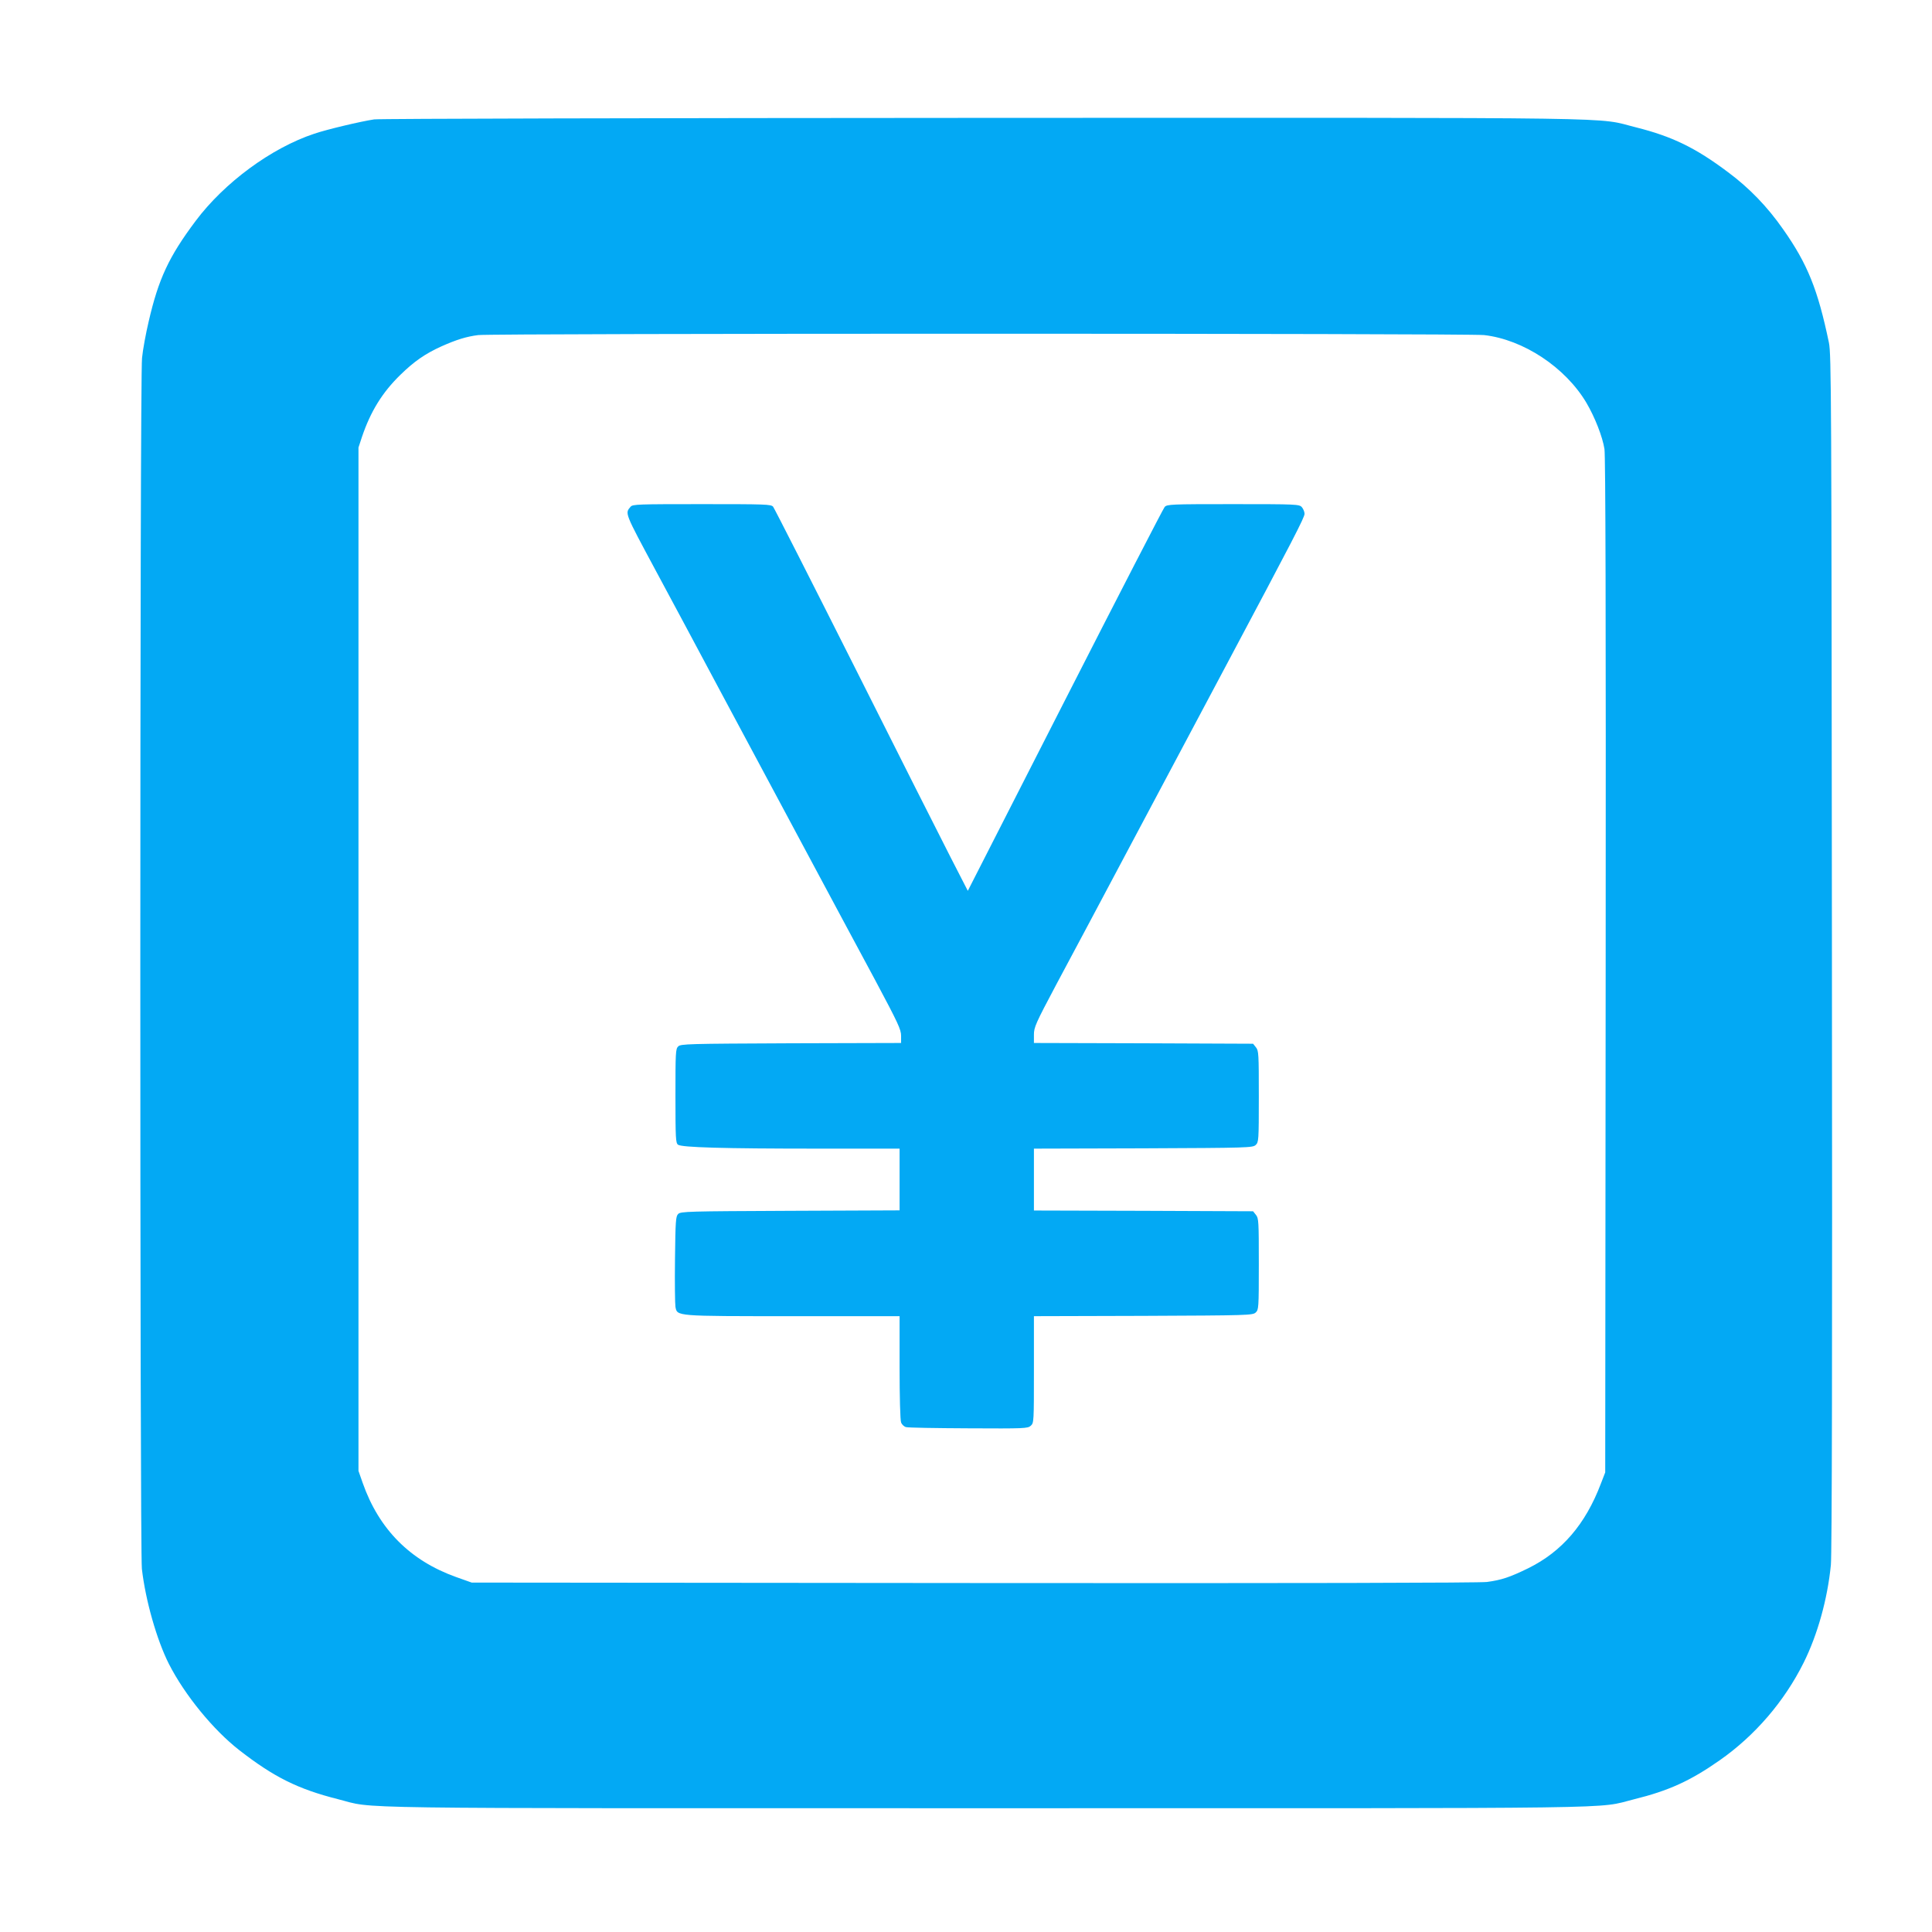 <?xml version="1.0" standalone="no"?>
<!DOCTYPE svg PUBLIC "-//W3C//DTD SVG 20010904//EN"
 "http://www.w3.org/TR/2001/REC-SVG-20010904/DTD/svg10.dtd">
<svg version="1.0" xmlns="http://www.w3.org/2000/svg"
 width="1280pt" height="1280pt" viewBox="0 0 1280 1280"
 preserveAspectRatio="xMidYMid meet">
<g transform="translate(0,1280) scale(0.1,-0.1)"
fill="#03a9f4" stroke="none">
<path d="M2479 12009 c-87 -13 -312 -66 -397 -95 -284 -94 -596 -324 -786
-578 -177 -236 -246 -384 -311 -666 -19 -80 -39 -189 -44 -242 -15 -133 -15
-7896 -1 -8022 24 -209 99 -472 179 -630 105 -206 294 -437 466 -571 230 -179
389 -258 654 -325 258 -65 -91 -60 4296 -60 4372 0 4031 -5 4290 59 230 57
372 121 569 259 234 164 428 390 556 647 92 185 158 422 180 647 7 69 10 1412
7 4058 -3 3717 -4 3960 -20 4040 -73 350 -141 521 -304 752 -104 149 -224 273
-364 377 -217 163 -371 237 -609 297 -279 69 80 64 -4320 63 -2192 -1 -4010
-5 -4041 -10z m7354 -1429 c260 -30 537 -213 677 -448 57 -97 107 -225 120
-307 7 -49 10 -1075 8 -3425 l-3 -3355 -29 -75 c-102 -269 -258 -450 -481
-560 -123 -60 -177 -78 -274 -91 -50 -6 -1237 -9 -3401 -7 l-3325 3 -104 37
c-304 109 -510 316 -618 623 l-28 80 0 3390 0 3390 23 70 c57 169 135 295 254
411 91 89 164 140 272 189 101 45 166 65 244 75 103 12 6560 12 6665 0z"/>
<path d="M4178 9443 c-38 -45 -43 -33 169 -428 83 -154 270 -503 415 -775 146
-272 400 -747 565 -1055 165 -308 377 -704 472 -880 152 -285 171 -326 171
-368 l0 -47 -730 -2 c-685 -3 -730 -4 -747 -21 -17 -16 -18 -43 -18 -328 0
-282 2 -312 17 -323 25 -18 298 -26 931 -26 l537 0 0 -205 0 -204 -725 -3
c-680 -3 -725 -4 -742 -21 -16 -16 -18 -45 -21 -300 -2 -155 0 -297 3 -315 12
-63 -5 -62 780 -62 l705 0 0 -339 c0 -194 4 -351 10 -365 5 -14 20 -28 33 -31
13 -4 199 -7 414 -8 372 -2 392 -1 412 17 21 19 21 25 21 372 l0 354 724 2
c696 3 725 4 745 22 20 19 21 27 21 321 0 283 -1 304 -19 326 l-19 24 -726 3
-726 2 0 205 0 205 724 2 c696 3 725 4 745 22 20 19 21 27 21 321 0 283 -1
304 -19 326 l-19 24 -726 3 -726 2 0 54 c0 50 10 73 148 333 82 153 306 573
497 933 191 360 473 889 625 1175 454 853 522 985 523 1011 0 13 -9 34 -18 44
-17 19 -33 20 -455 20 -413 0 -438 -1 -454 -19 -9 -10 -306 -586 -660 -1280
l-644 -1263 -115 224 c-63 123 -350 691 -637 1263 -288 572 -530 1048 -538
1058 -14 16 -49 17 -472 17 -423 0 -458 -1 -472 -17z"/>
</g>
</svg>
